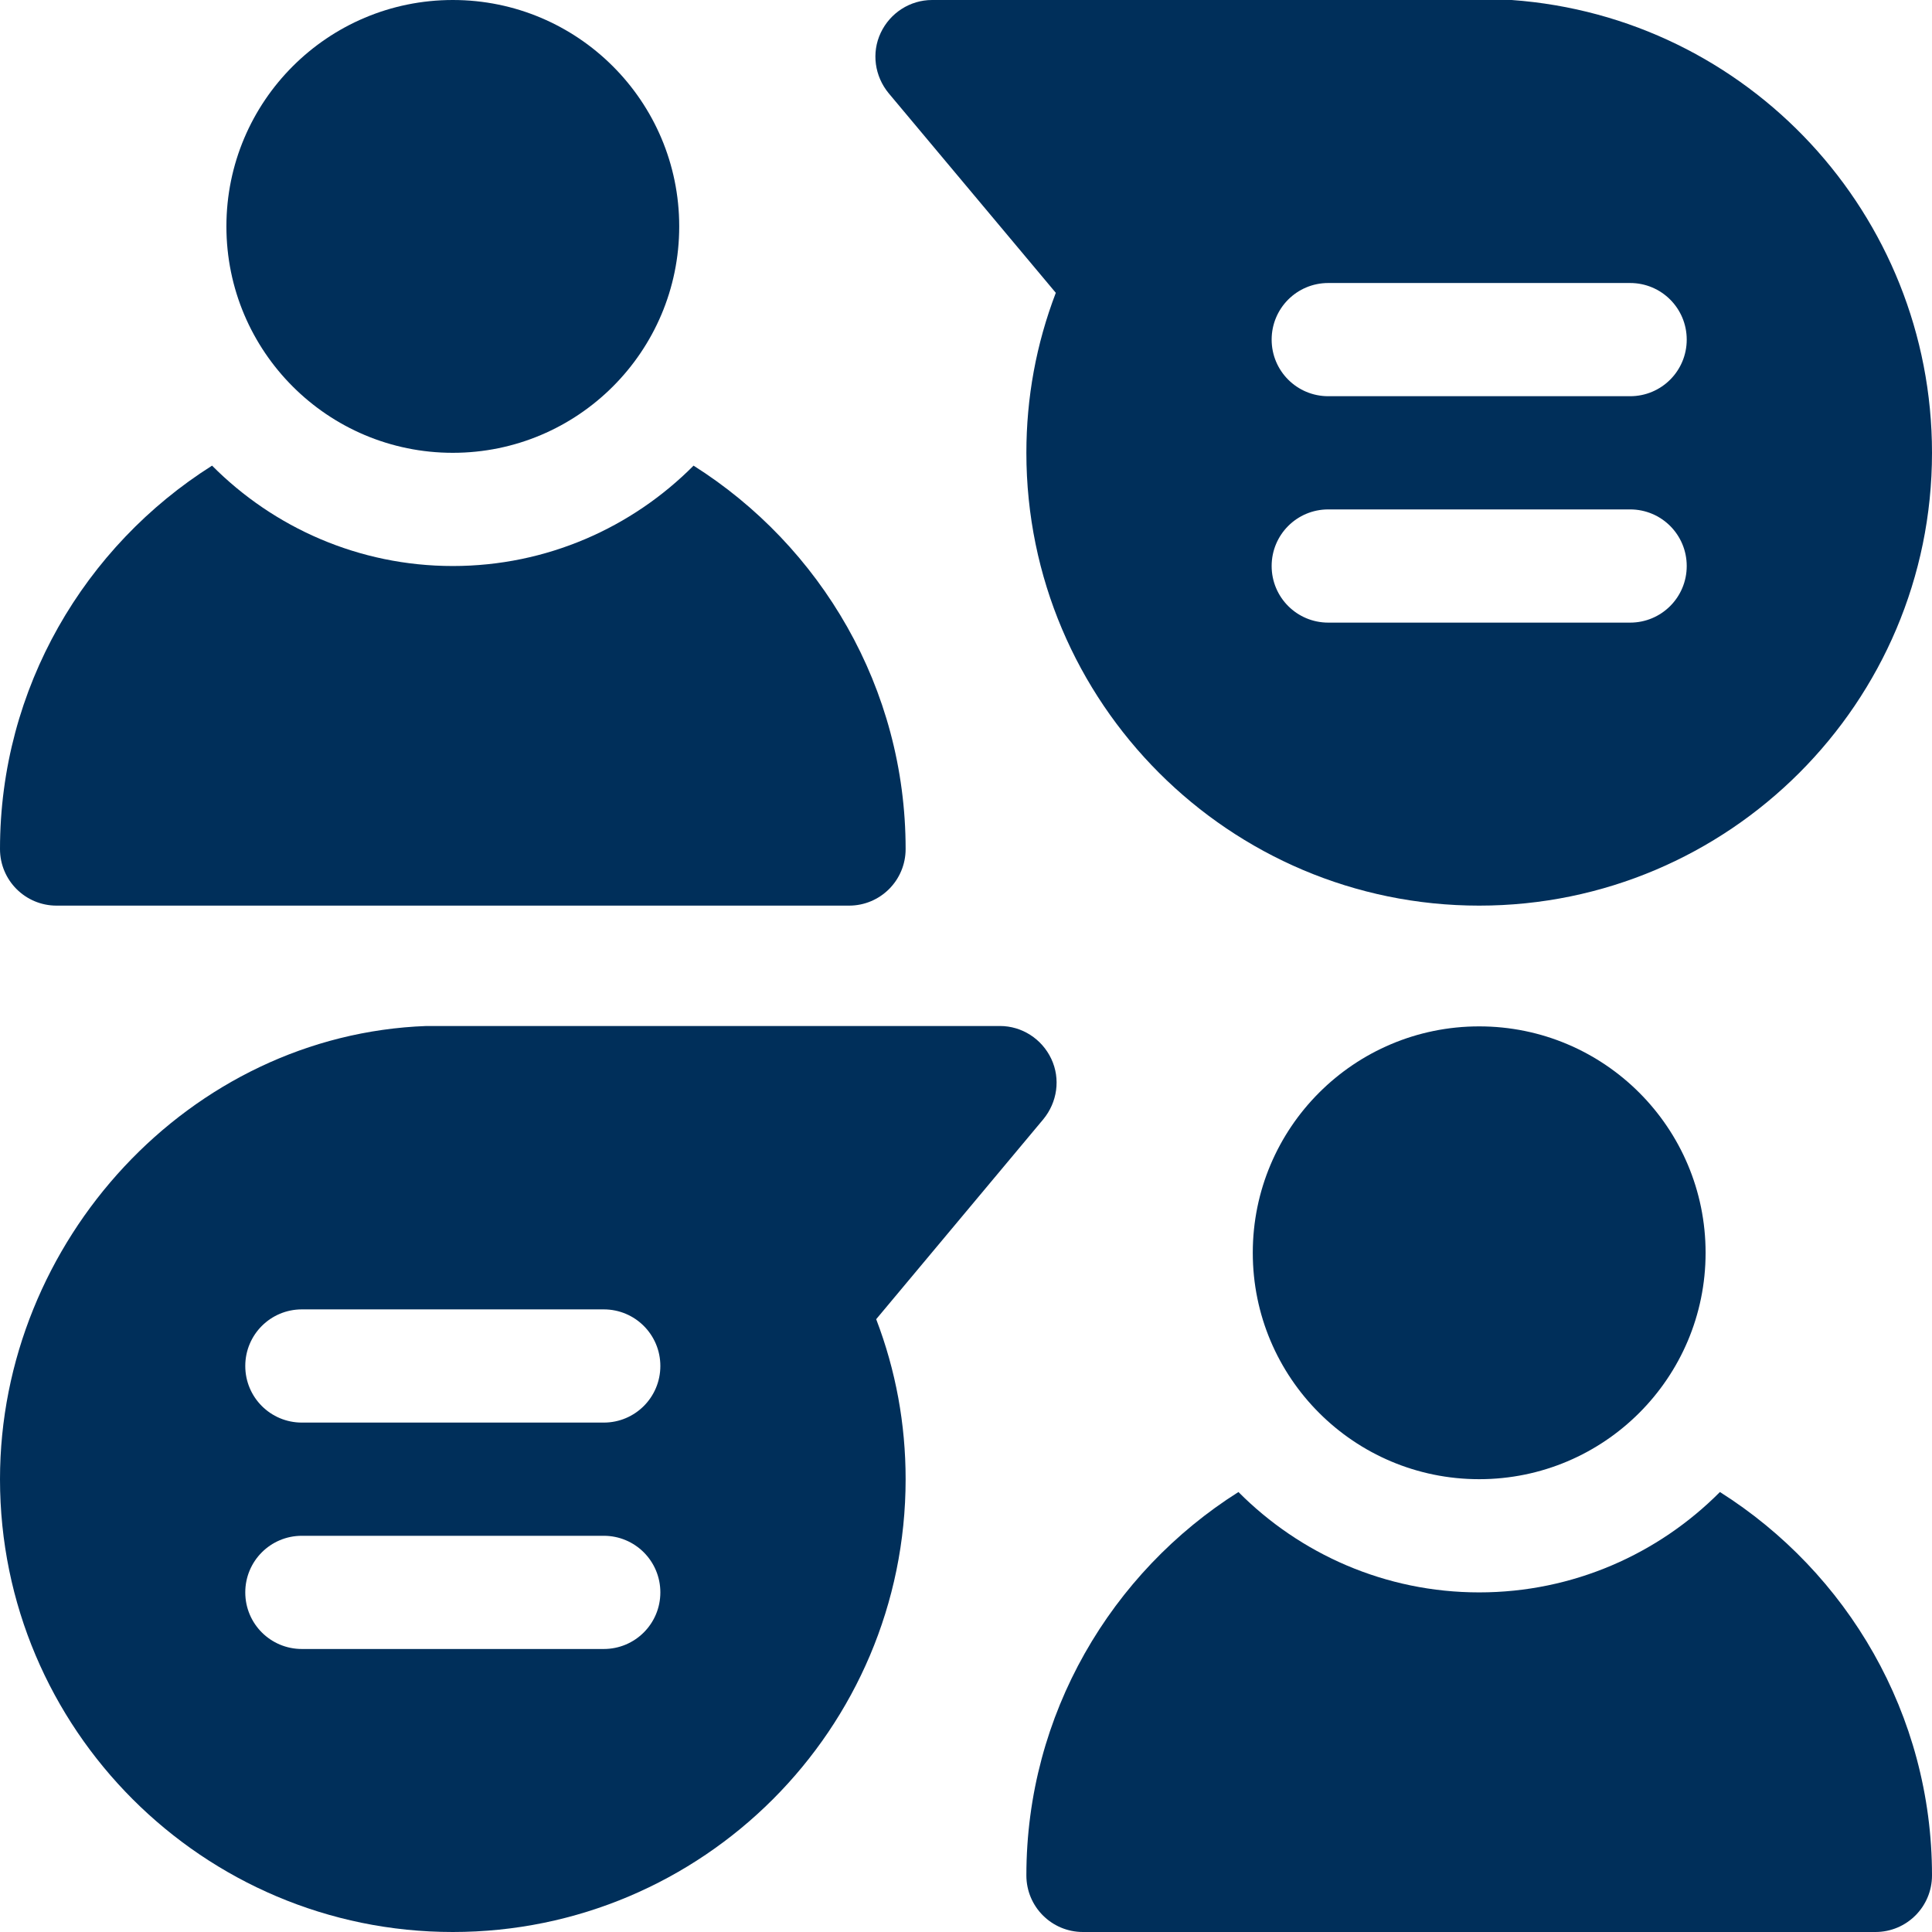 <?xml version="1.0" encoding="utf-8"?>
<!-- Generator: Adobe Illustrator 22.0.0, SVG Export Plug-In . SVG Version: 6.00 Build 0)  -->
<svg version="1.1" id="Capa_1" xmlns="http://www.w3.org/2000/svg" xmlns:xlink="http://www.w3.org/1999/xlink" x="0px" y="0px"
	 viewBox="0 0 512 512" style="enable-background:new 0 0 512 512;" xml:space="preserve">
<style type="text/css">
	.st0{fill:#002F5A;}
</style>
<g>
	<path class="st0" d="M15,240h210c8.3,0,15-6.7,15-15c0-42.7-22.5-80.3-56.2-101.6C167.5,139.8,144.9,150,120,150
		s-47.5-10.2-63.8-26.6C22.5,144.7,0,182.3,0,225C0,233.3,6.7,240,15,240z"/>
	<circle class="st0" cx="120" cy="60" r="60"/>
	<path class="st0" d="M455.8,395.4C439.5,411.8,416.9,422,392,422s-47.5-10.2-63.8-26.6C294.5,416.7,272,454.3,272,497
		c0,8.3,6.7,15,15,15h210c8.3,0,15-6.7,15-15C512,454.3,489.5,416.7,455.8,395.4z"/>
	<circle class="st0" cx="392" cy="332" r="60"/>
	<path class="st0" d="M279.8,77.6c-5.2,13.6-7.8,27.8-7.8,42.4c0,66.2,53.8,120,120,120s120-53.8,120-120
		C512,56.9,463.3,4.5,400.6,0c-1.2,0-2.4,0-3.6,0H247c-5.8,0-11.1,3.4-13.6,8.7c-2.5,5.3-1.6,11.5,2.1,16L279.8,77.6z M352,75h80
		c8.3,0,15,6.7,15,15s-6.7,15-15,15h-80c-8.3,0-15-6.7-15-15S343.7,75,352,75z M352,135h80c8.3,0,15,6.7,15,15s-6.7,15-15,15h-80
		c-8.3,0-15-6.7-15-15S343.7,135,352,135z"/>
	<path class="st0" d="M276.5,296.6c3.7-4.5,4.6-10.7,2.1-16c-2.5-5.3-7.8-8.7-13.6-8.7H115c-1.3,0-1,0-2,0C50.2,274.2,0,328.9,0,392
		c0,66.2,53.8,120,120,120s120-53.8,120-120c0-14.6-2.6-28.8-7.8-42.4L276.5,296.6z M160,437H80c-8.3,0-15-6.7-15-15s6.7-15,15-15
		h80c8.3,0,15,6.7,15,15S168.3,437,160,437z M160,377H80c-8.3,0-15-6.7-15-15s6.7-15,15-15h80c8.3,0,15,6.7,15,15S168.3,377,160,377
		z"/>
</g>
</svg>
